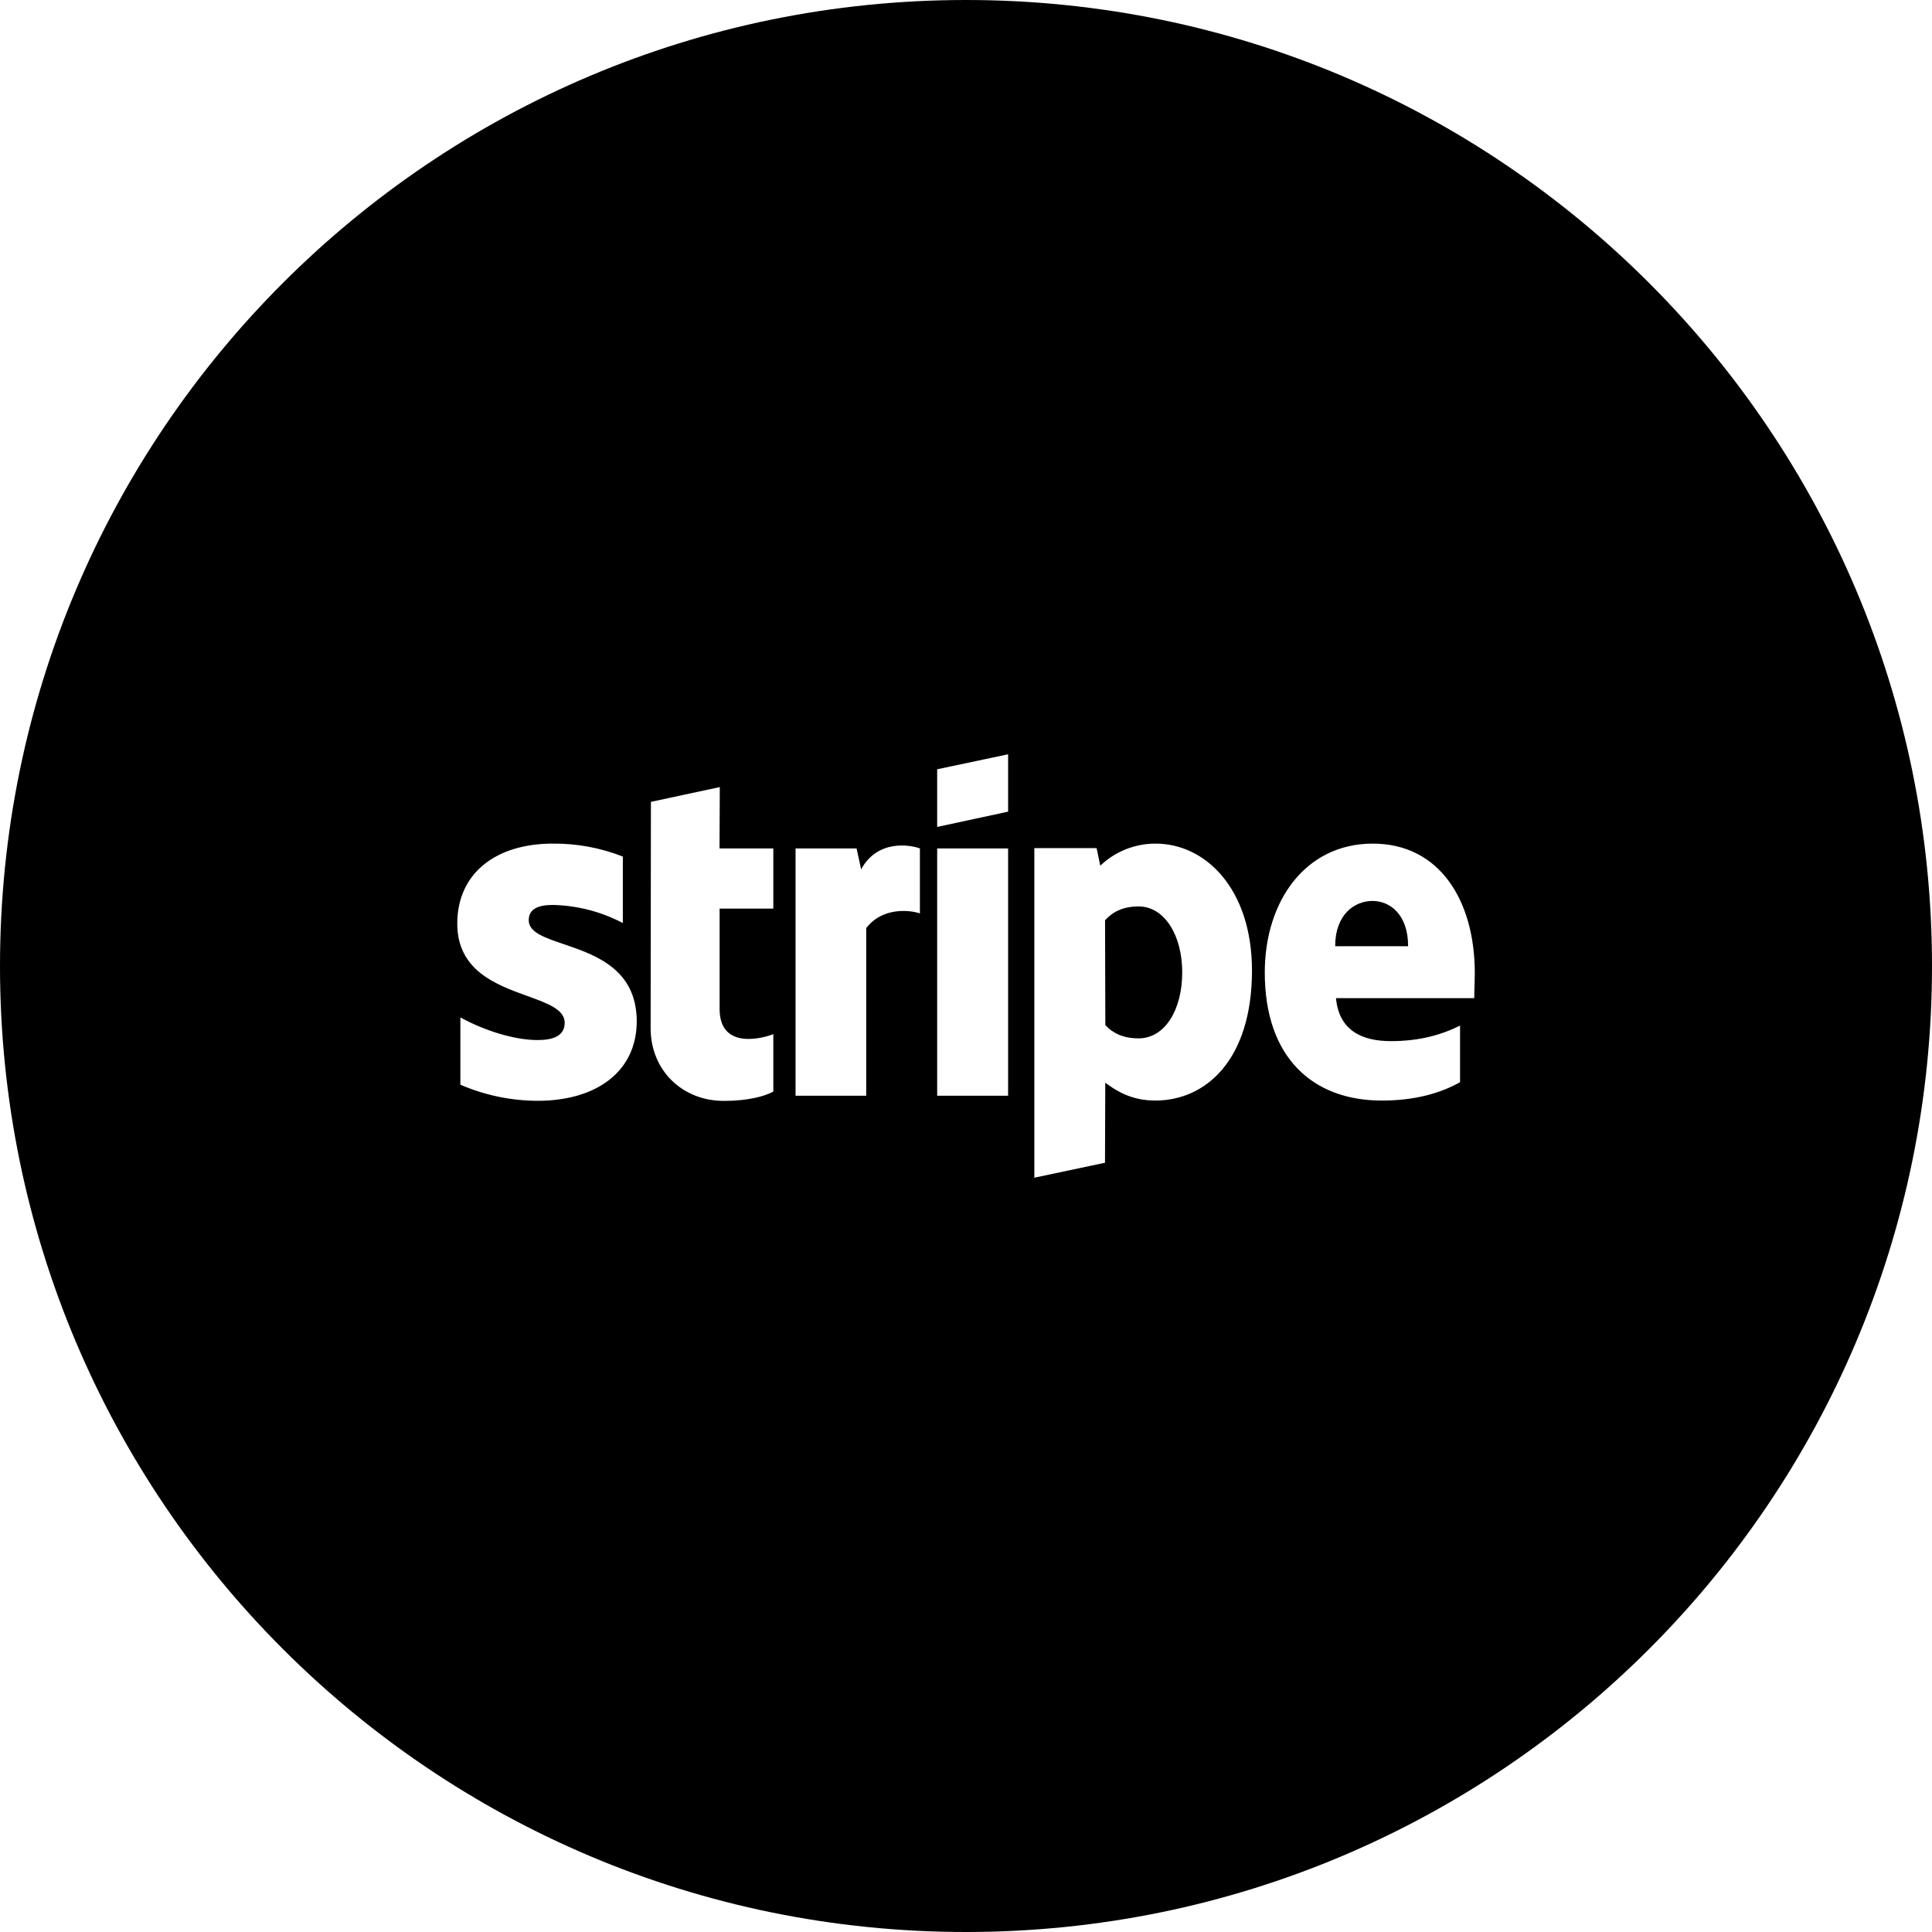 <svg width="2500" height="2500" viewBox="0 0 2500 2500" fill="none" xmlns="http://www.w3.org/2000/svg">
<g clip-path="url(#clip0_6886_164)">
<path fill-rule="evenodd" clip-rule="evenodd" d="M2500 1250C2500 1940.36 1940.36 2500 1250 2500C559.644 2500 0 1940.36 0 1250C0 559.644 559.644 0 1250 0C1940.36 0 2500 559.644 2500 1250ZM1776.34 1091.63C1863.01 1091.63 1908.37 1165.53 1908.37 1259.16C1908.37 1264.42 1908.11 1273.4 1907.89 1280.74C1907.75 1285.61 1907.63 1289.76 1907.62 1291.63H1728.76C1732.76 1334.79 1764.23 1347.22 1799.71 1347.22C1835.91 1347.22 1864.43 1339.53 1889.31 1327.1V1400.34C1864.43 1414.36 1831.52 1424.12 1787.99 1424.12C1698.8 1424.12 1636.62 1368.51 1636.62 1258.42C1636.62 1165.5 1689.67 1091.63 1776.34 1091.63ZM1776 1165.82C1752.95 1165.82 1727.71 1183.08 1727.71 1224.41H1822.09C1822.09 1182.91 1798.32 1165.82 1776 1165.82ZM1423.75 1120.17C1443.07 1101.75 1468.75 1091.53 1495.43 1091.63C1559.42 1091.63 1619.78 1149.41 1620.07 1255.49C1620.07 1371.44 1560.45 1424.1 1494.97 1424.1C1462.77 1424.1 1443.38 1410.57 1430.22 1401.05L1429.86 1504.57L1338.43 1523.95V1097.49H1418.99L1423.75 1120.17ZM1430.3 1326.54C1439.09 1335.94 1451.88 1343.63 1473.46 1343.63H1473.49C1507.13 1343.63 1529.81 1307.06 1529.79 1258.15C1529.79 1210.23 1506.74 1172.92 1473.46 1172.92C1452.61 1172.92 1439.45 1180.25 1429.93 1190.84L1430.3 1326.54ZM1304.49 1050.29L1212.7 1070.04V995.435L1304.49 976.05V1050.29ZM1304.49 1097.85H1212.7V1417.9H1304.49V1097.85ZM1108.4 1097.85L1114.31 1124.9C1135.89 1085.4 1178.69 1093.46 1190.36 1097.85V1181.96C1179.03 1177.93 1142.46 1172.8 1120.87 1200.98V1417.87H1029.44V1097.85H1108.4ZM842.285 1037.6L931.421 1018.48L931.055 1097.85H1000.66V1175.76H931.177V1305.62C931.177 1359.74 988.965 1342.92 1000.66 1338.16V1412.5C988.574 1419.07 966.626 1424.56 936.646 1424.56C882.52 1424.56 841.919 1384.69 841.919 1330.57L842.285 1037.6ZM715.259 1171C695.874 1171 684.18 1176.49 684.18 1190.75C684.18 1206.32 704.33 1213.18 729.328 1221.68C770.071 1235.53 823.693 1253.76 823.95 1321.29C823.95 1386.77 771.655 1424.44 695.581 1424.44C661.228 1424.33 627.256 1417.23 595.728 1403.59V1316.53C626.44 1333.4 665.234 1345.83 695.581 1345.83C716.04 1345.83 730.688 1340.33 730.688 1323.51C730.688 1306.27 708.859 1298.39 682.502 1288.87C642.353 1274.37 591.699 1256.09 591.699 1195.14C591.699 1130.4 641.089 1091.63 715.332 1091.63C746.338 1091.34 777.107 1097.03 805.957 1108.4V1194.41C777.95 1179.68 746.898 1171.66 715.259 1171Z" fill="black"/>
</g>
<defs>
<clipPath id="clip0_6886_164">
<rect width="2500" height="2500" fill="white"/>
</clipPath>
</defs>
</svg>
